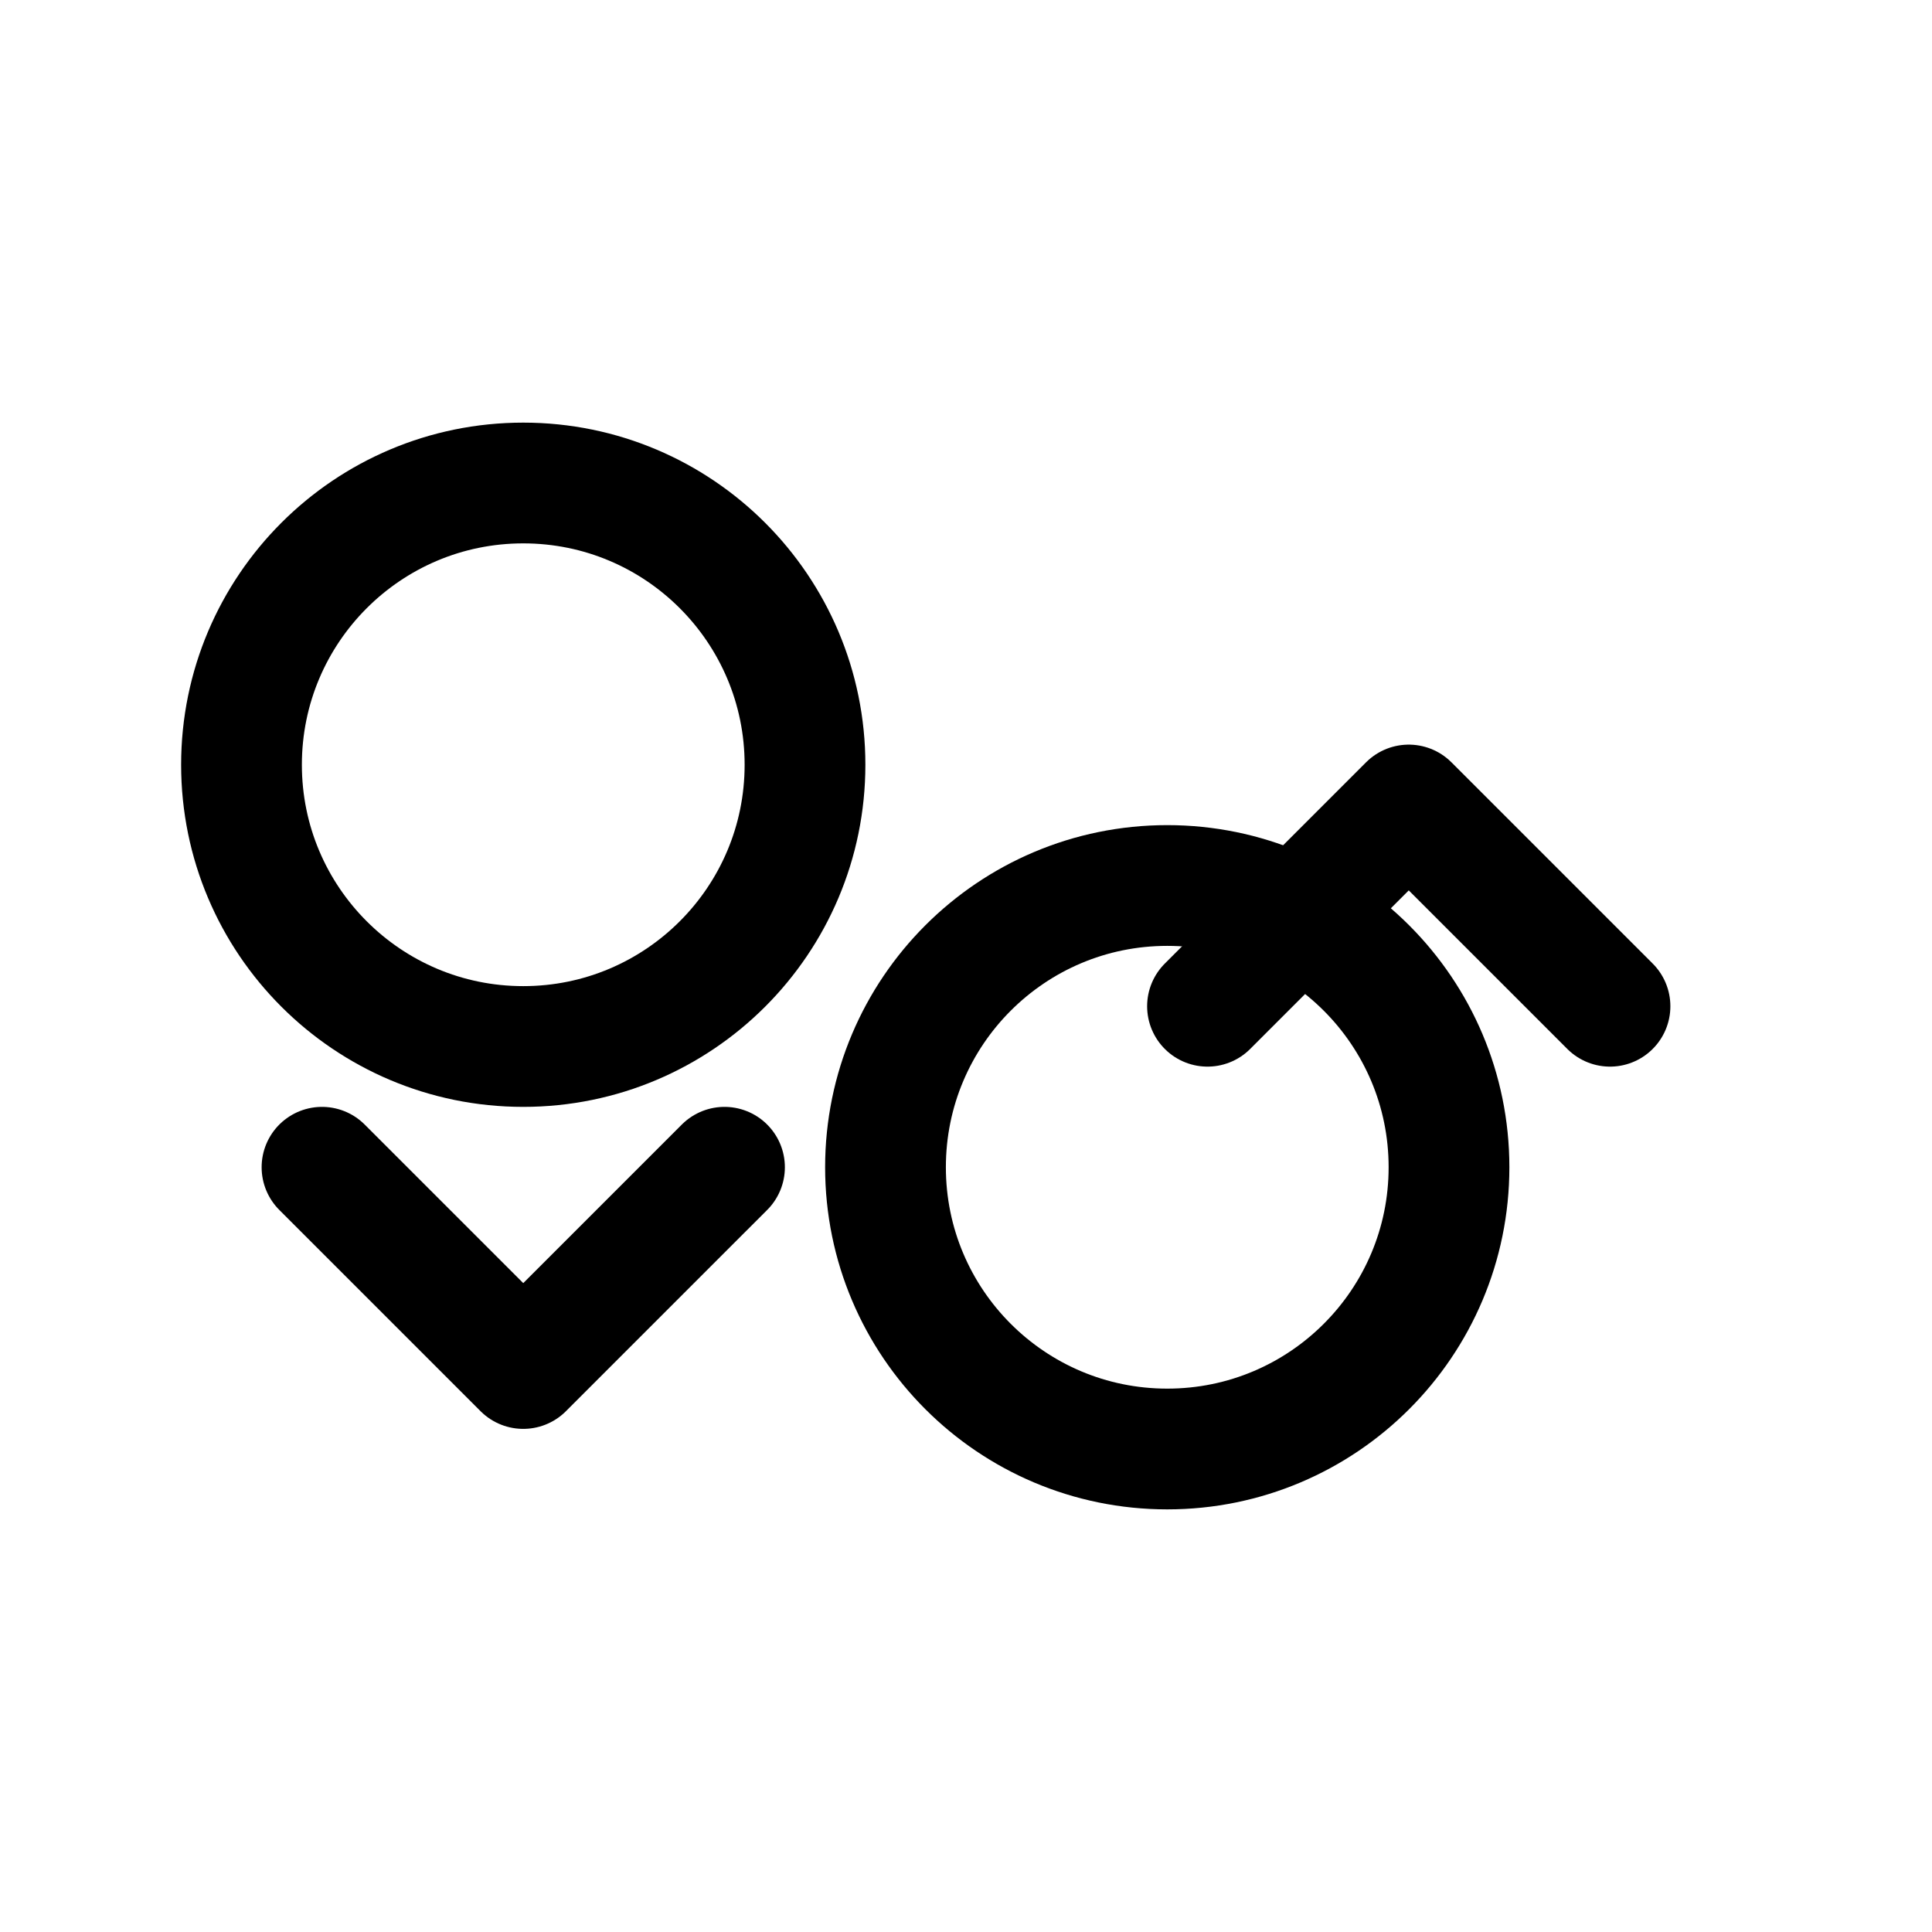 <?xml version="1.0" encoding="UTF-8"?>
<svg width="24px" height="24px" viewBox="0 0 24 24" stroke-width="1.5" fill="none" xmlns="http://www.w3.org/2000/svg" color="currentColor">
  <path d="M15 12.5L17.5 10L20 12.5" stroke="currentColor" stroke-width="1.5" stroke-linecap="round" stroke-linejoin="round"></path>
  <path d="M4 14.5L6.5 17L9 14.5" stroke="currentColor" stroke-width="1.5" stroke-linecap="round" stroke-linejoin="round"></path>
  <path d="M18 14.5C18 16.433 16.433 18 14.5 18C12.567 18 11 16.433 11 14.5C11 12.567 12.567 11 14.5 11C16.433 11 18 12.567 18 14.5Z" stroke="currentColor" stroke-width="1.5" stroke-linecap="round" stroke-linejoin="round"></path>
  <path d="M6.5 13C8.433 13 10 11.433 10 9.5C10 7.567 8.433 6 6.5 6C4.567 6 3 7.567 3 9.5C3 11.433 4.567 13 6.5 13Z" stroke="currentColor" stroke-width="1.5" stroke-linecap="round" stroke-linejoin="round"></path>
</svg>
